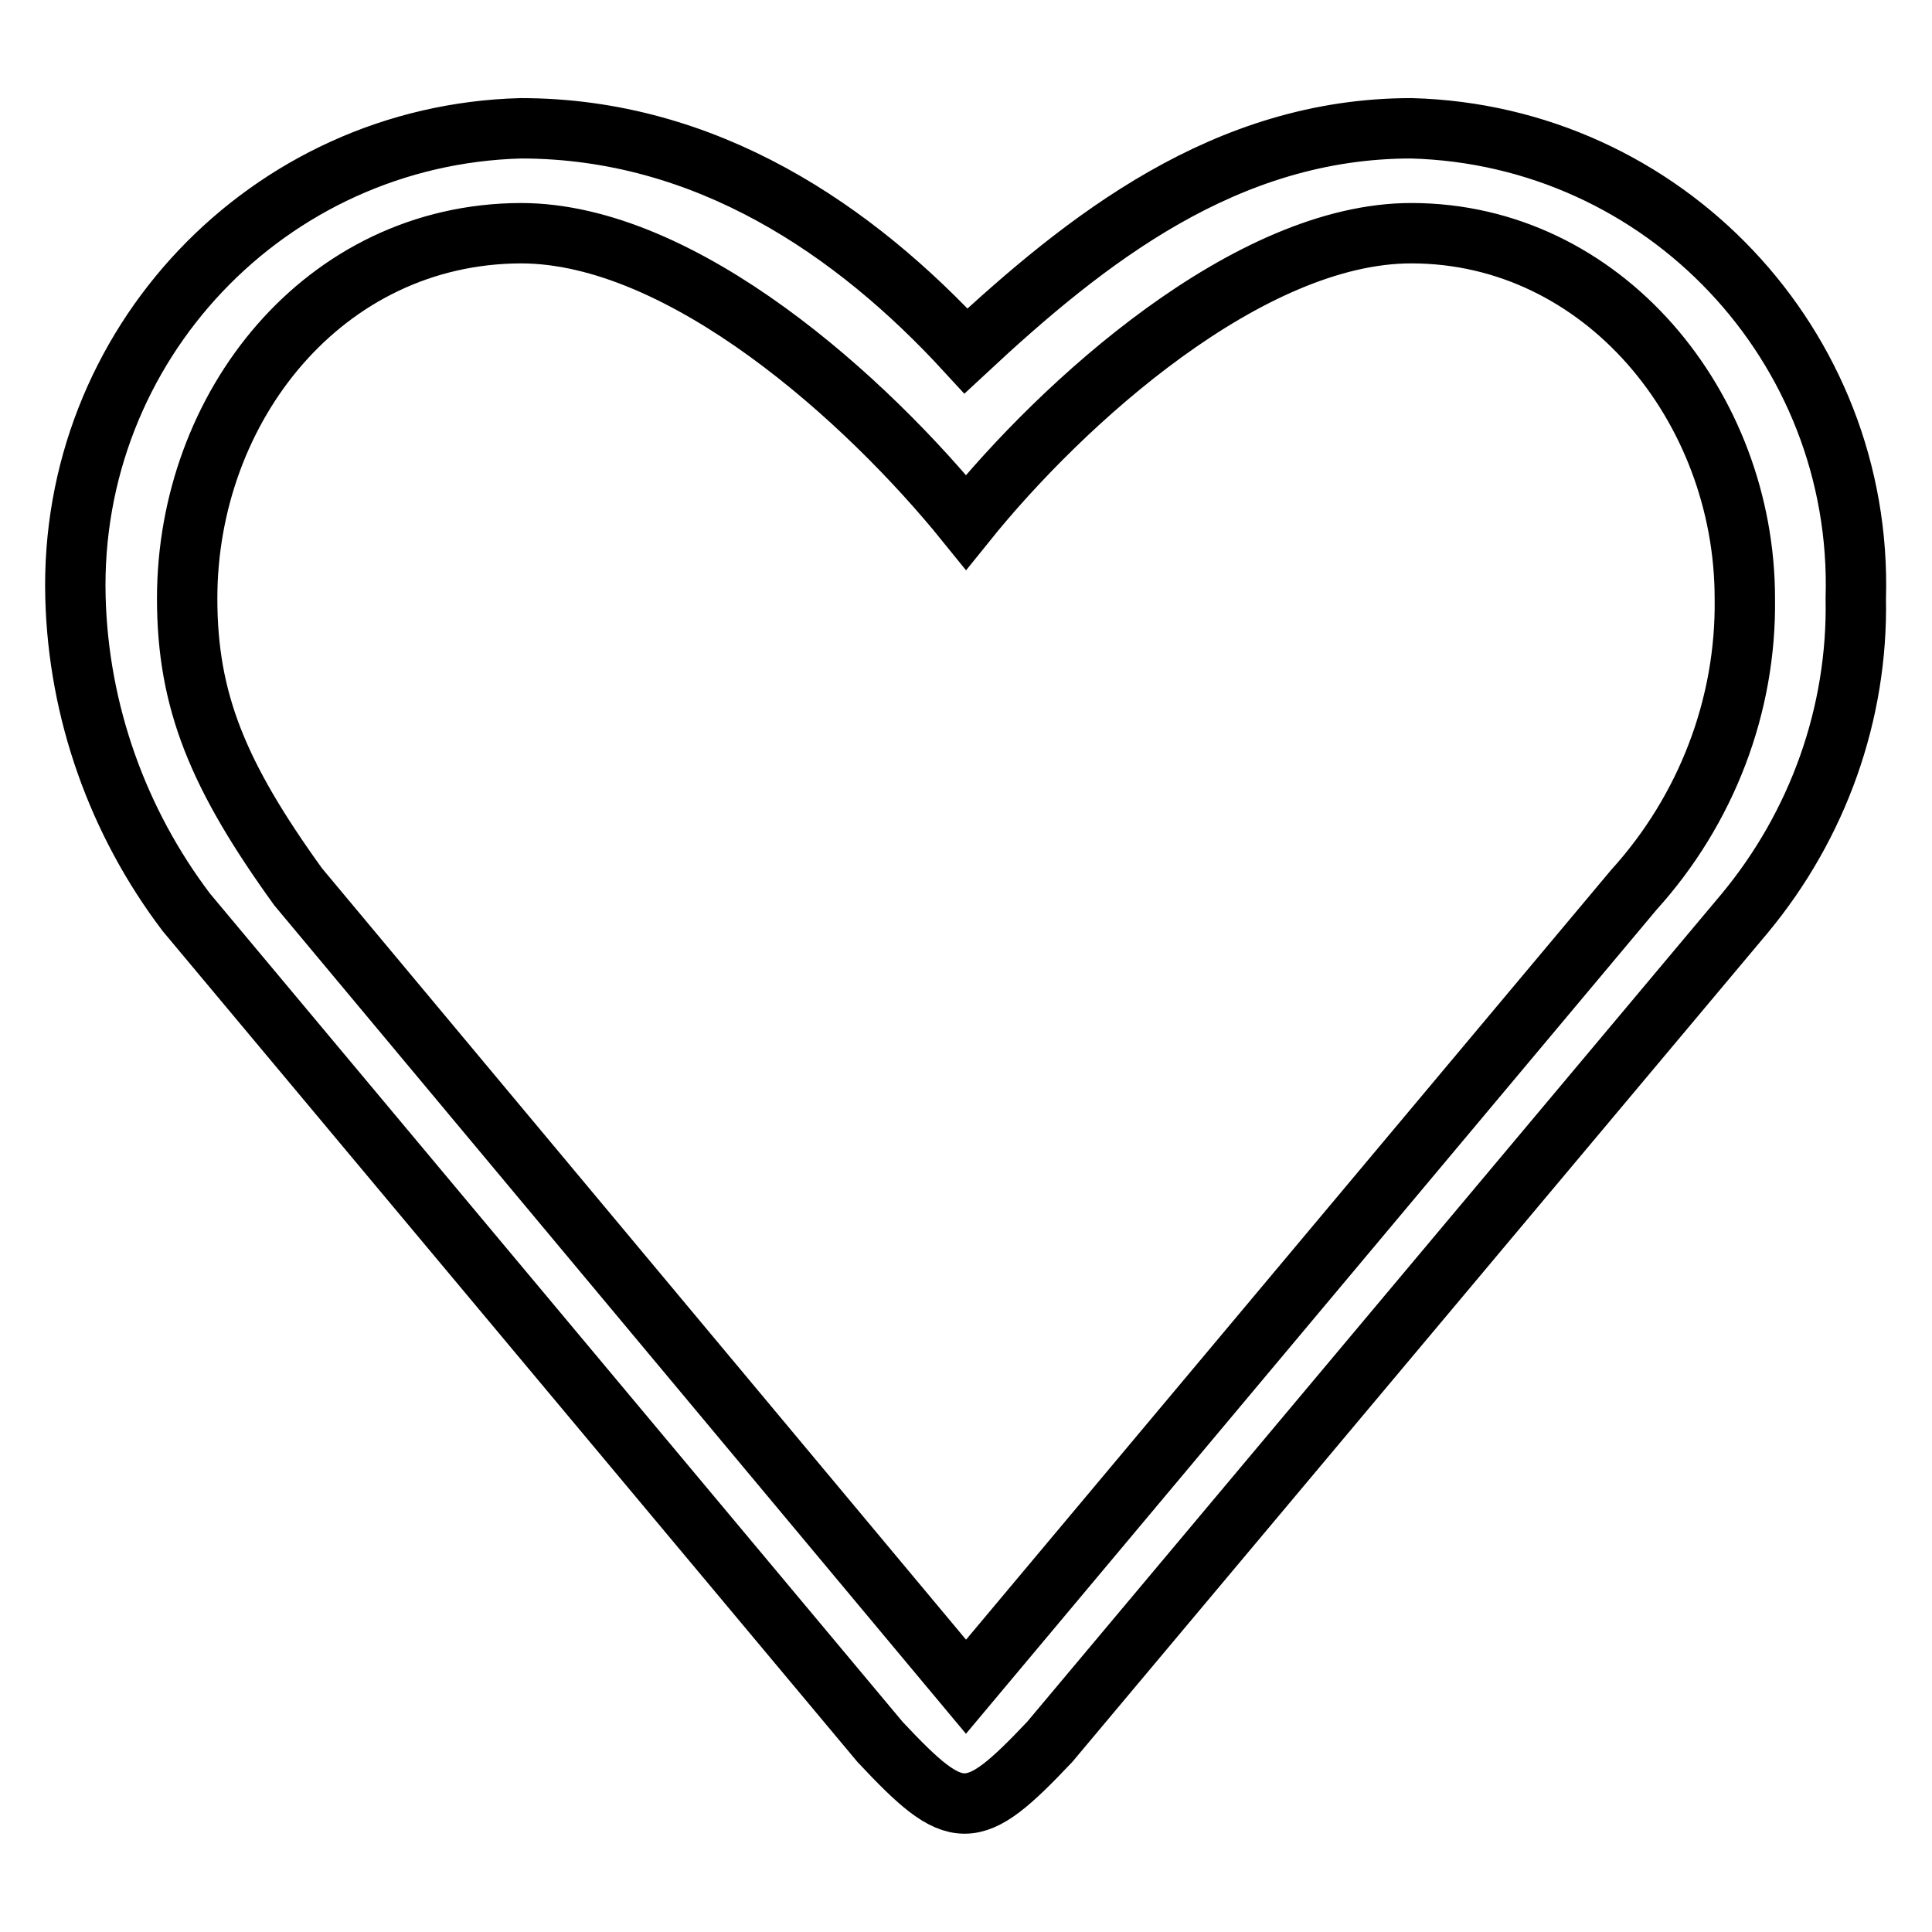 <?xml version="1.0" encoding="utf-8"?>
<!-- Svg Vector Icons : http://www.onlinewebfonts.com/icon -->
<!DOCTYPE svg PUBLIC "-//W3C//DTD SVG 1.1//EN" "http://www.w3.org/Graphics/SVG/1.1/DTD/svg11.dtd">
<svg version="1.1" xmlns="http://www.w3.org/2000/svg" xmlns:xlink="http://www.w3.org/1999/xlink" x="0px" y="0px" viewBox="0 0 256 256" enable-background="new 0 0 256 256" xml:space="preserve">
<g> <path stroke-width="8" fill-opacity="0" stroke="#000000"  d="M187,17c-24.6,0-43.1,14.7-59,29.5C113.3,30.5,93.6,17,69,17C35.5,17.9,9.1,45.7,10,79.2c0,0,0,0,0,0 c0.4,15.1,5.6,29.7,14.7,41.7l91.9,109.9c10.2,10.9,12.2,10.9,22.5,0L231.2,121c9.7-11.7,15-26.5,14.7-41.7 C246.9,45.8,220.5,17.9,187,17C187,17,187,17,187,17z M216.5,117.9L128,223.5l-88.5-106c-10.6-14.7-14.7-24.6-14.7-38.2 C24.8,53.9,42.9,31,69,30.9c21.5,0,45.9,22.1,59,38.3c12.8-15.9,37.5-38.3,59-38.3c25.4,0,44.2,23,44.2,48.4 C231.4,93.5,226.1,107.3,216.5,117.9z"/></g>
</svg>